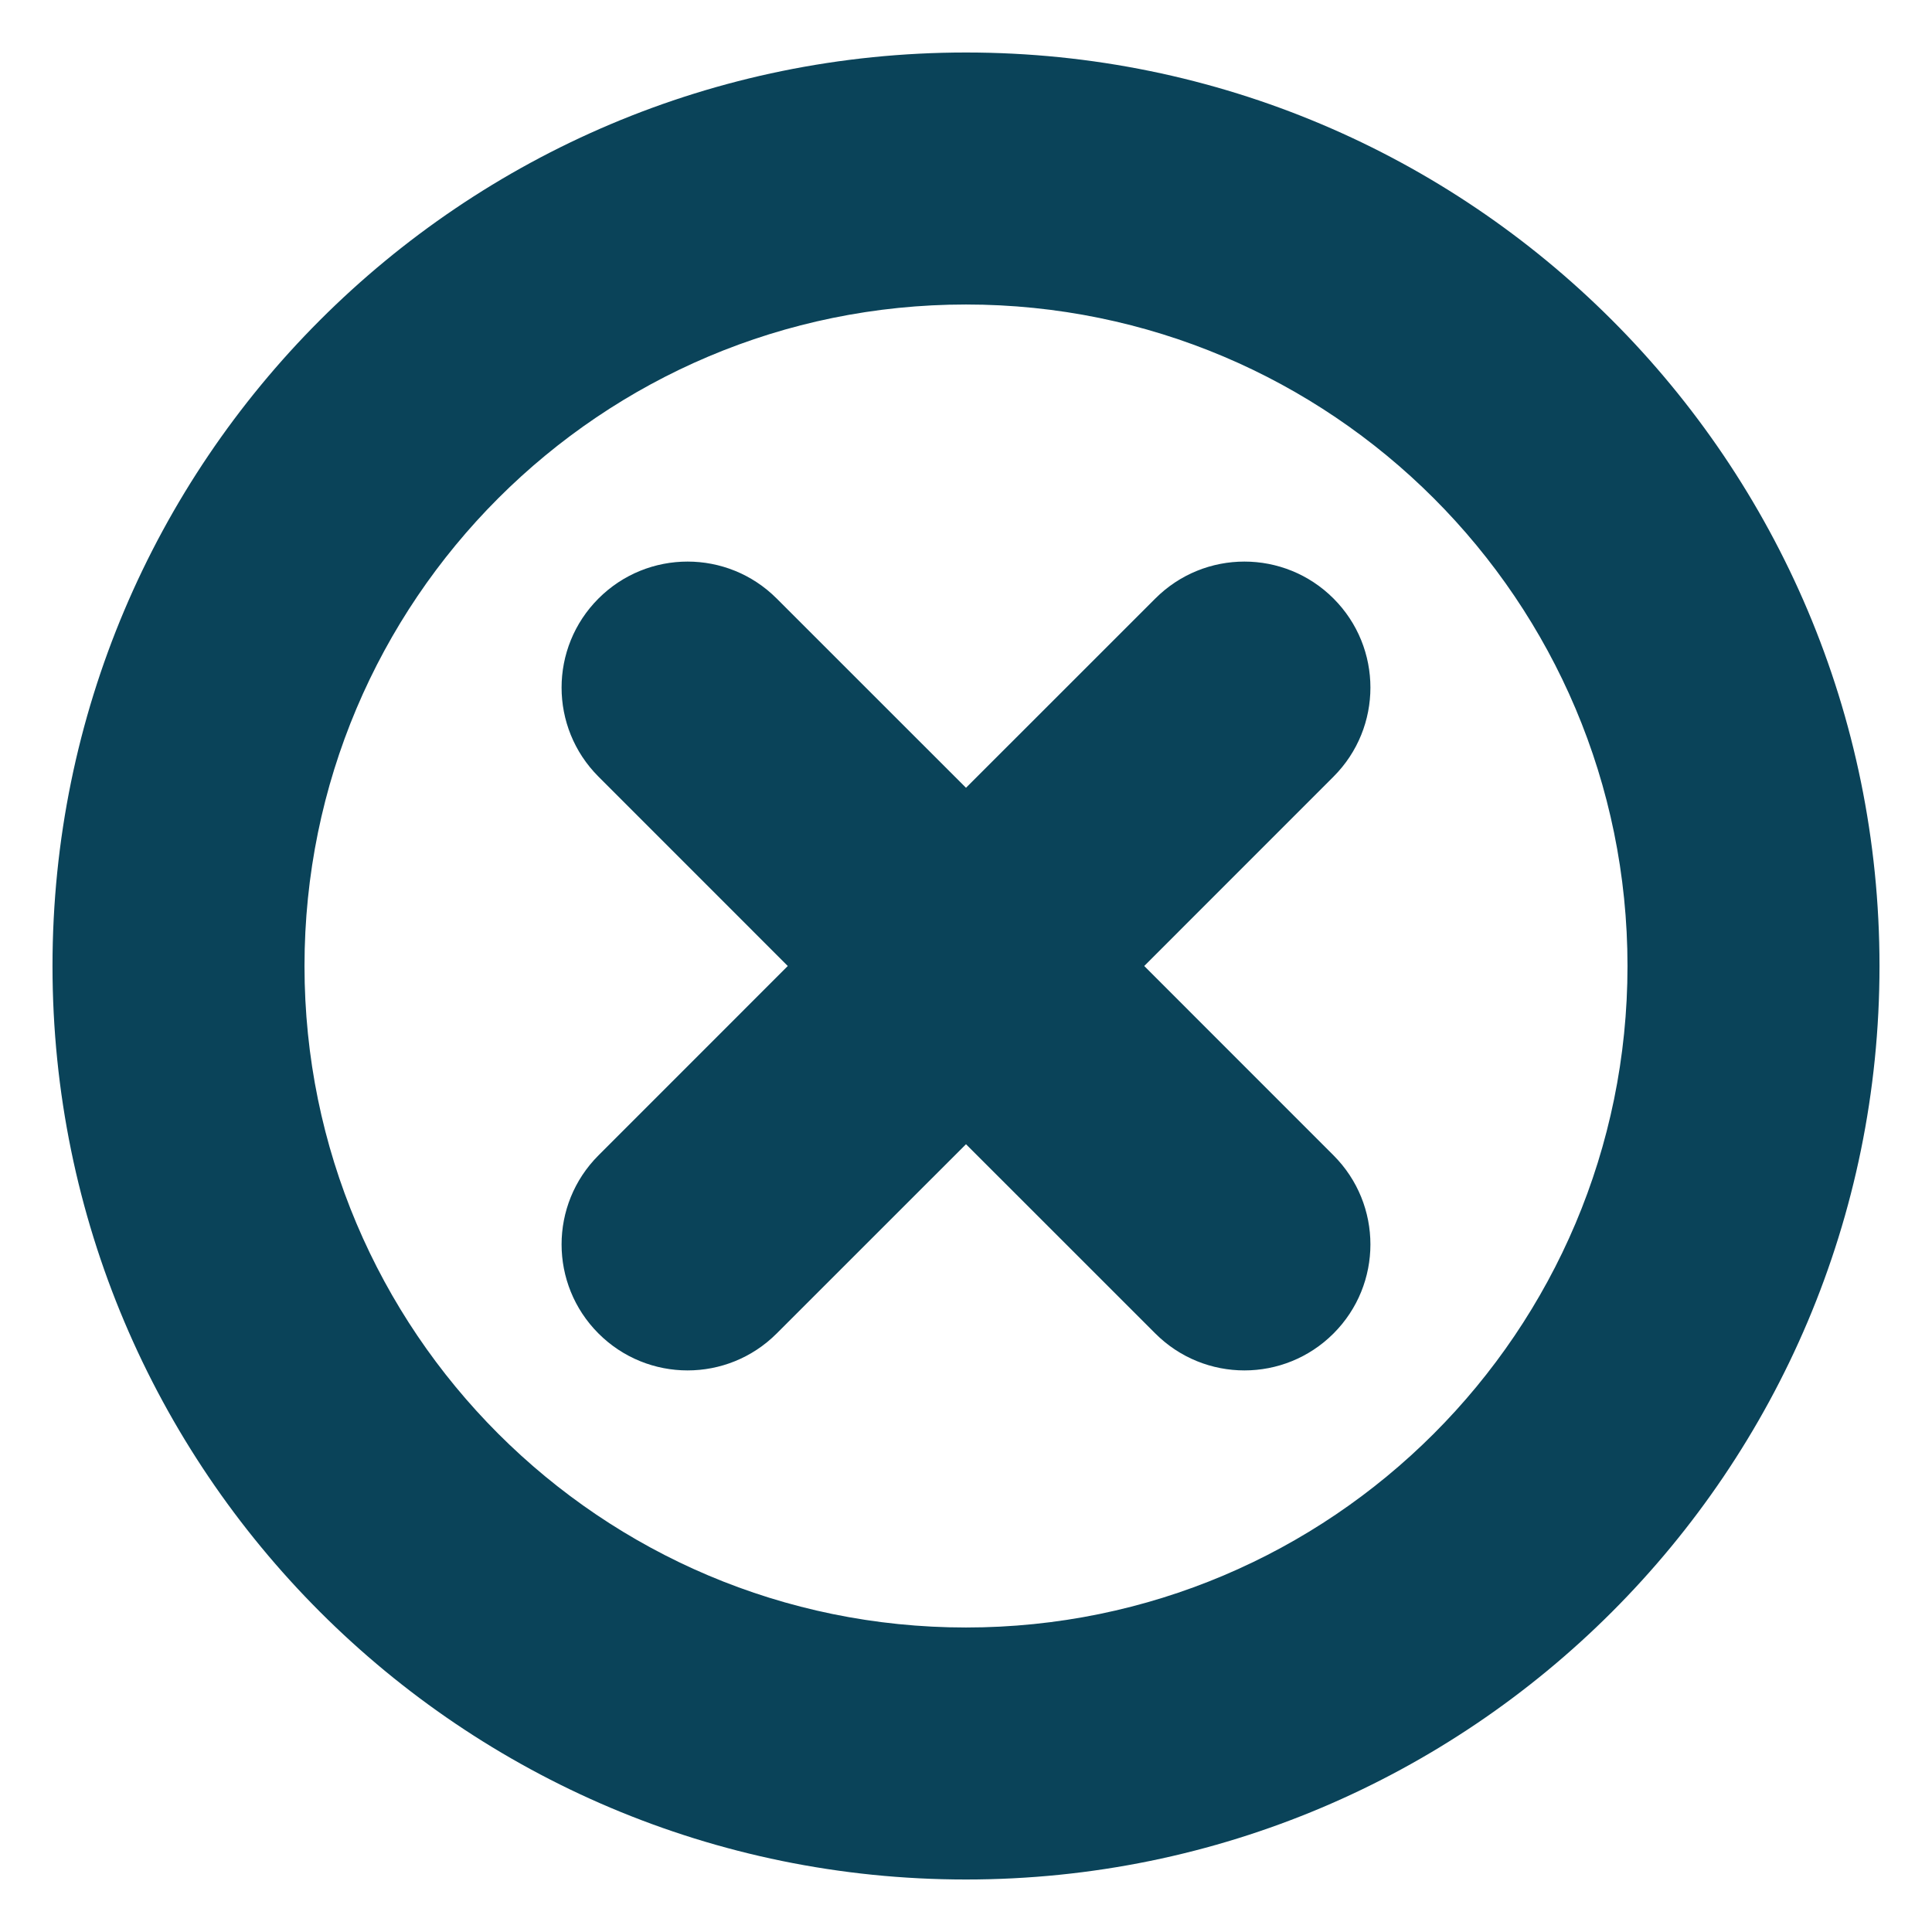 <svg width="23" height="23" viewBox="0 0 23 23" fill="none" xmlns="http://www.w3.org/2000/svg">
<path d="M15.875 9.246C16.461 8.66 16.461 7.711 15.875 7.125C15.289 6.539 14.34 6.539 13.754 7.125L15.875 9.246ZM7.125 13.754C6.539 14.34 6.539 15.289 7.125 15.875C7.711 16.461 8.66 16.461 9.246 15.875L7.125 13.754ZM13.754 15.875C14.34 16.461 15.289 16.461 15.875 15.875C16.461 15.289 16.461 14.34 15.875 13.754L13.754 15.875ZM9.246 7.125C8.66 6.539 7.711 6.539 7.125 7.125C6.539 7.711 6.539 8.66 7.125 9.246L9.246 7.125ZM19.375 11.5C19.375 15.849 15.849 19.375 11.5 19.375V22.375C17.506 22.375 22.375 17.506 22.375 11.5H19.375ZM11.5 19.375C7.151 19.375 3.625 15.849 3.625 11.5H0.625C0.625 17.506 5.494 22.375 11.5 22.375V19.375ZM3.625 11.5C3.625 7.151 7.151 3.625 11.5 3.625V0.625C5.494 0.625 0.625 5.494 0.625 11.5H3.625ZM11.5 3.625C15.849 3.625 19.375 7.151 19.375 11.5H22.375C22.375 5.494 17.506 0.625 11.5 0.625V3.625ZM13.754 7.125L10.439 10.439L12.561 12.561L15.875 9.246L13.754 7.125ZM10.439 10.439L7.125 13.754L9.246 15.875L12.561 12.561L10.439 10.439ZM15.875 13.754L12.561 10.439L10.439 12.561L13.754 15.875L15.875 13.754ZM12.561 10.439L9.246 7.125L7.125 9.246L10.439 12.561L12.561 10.439Z" fill="#0A4359"/>
</svg>
